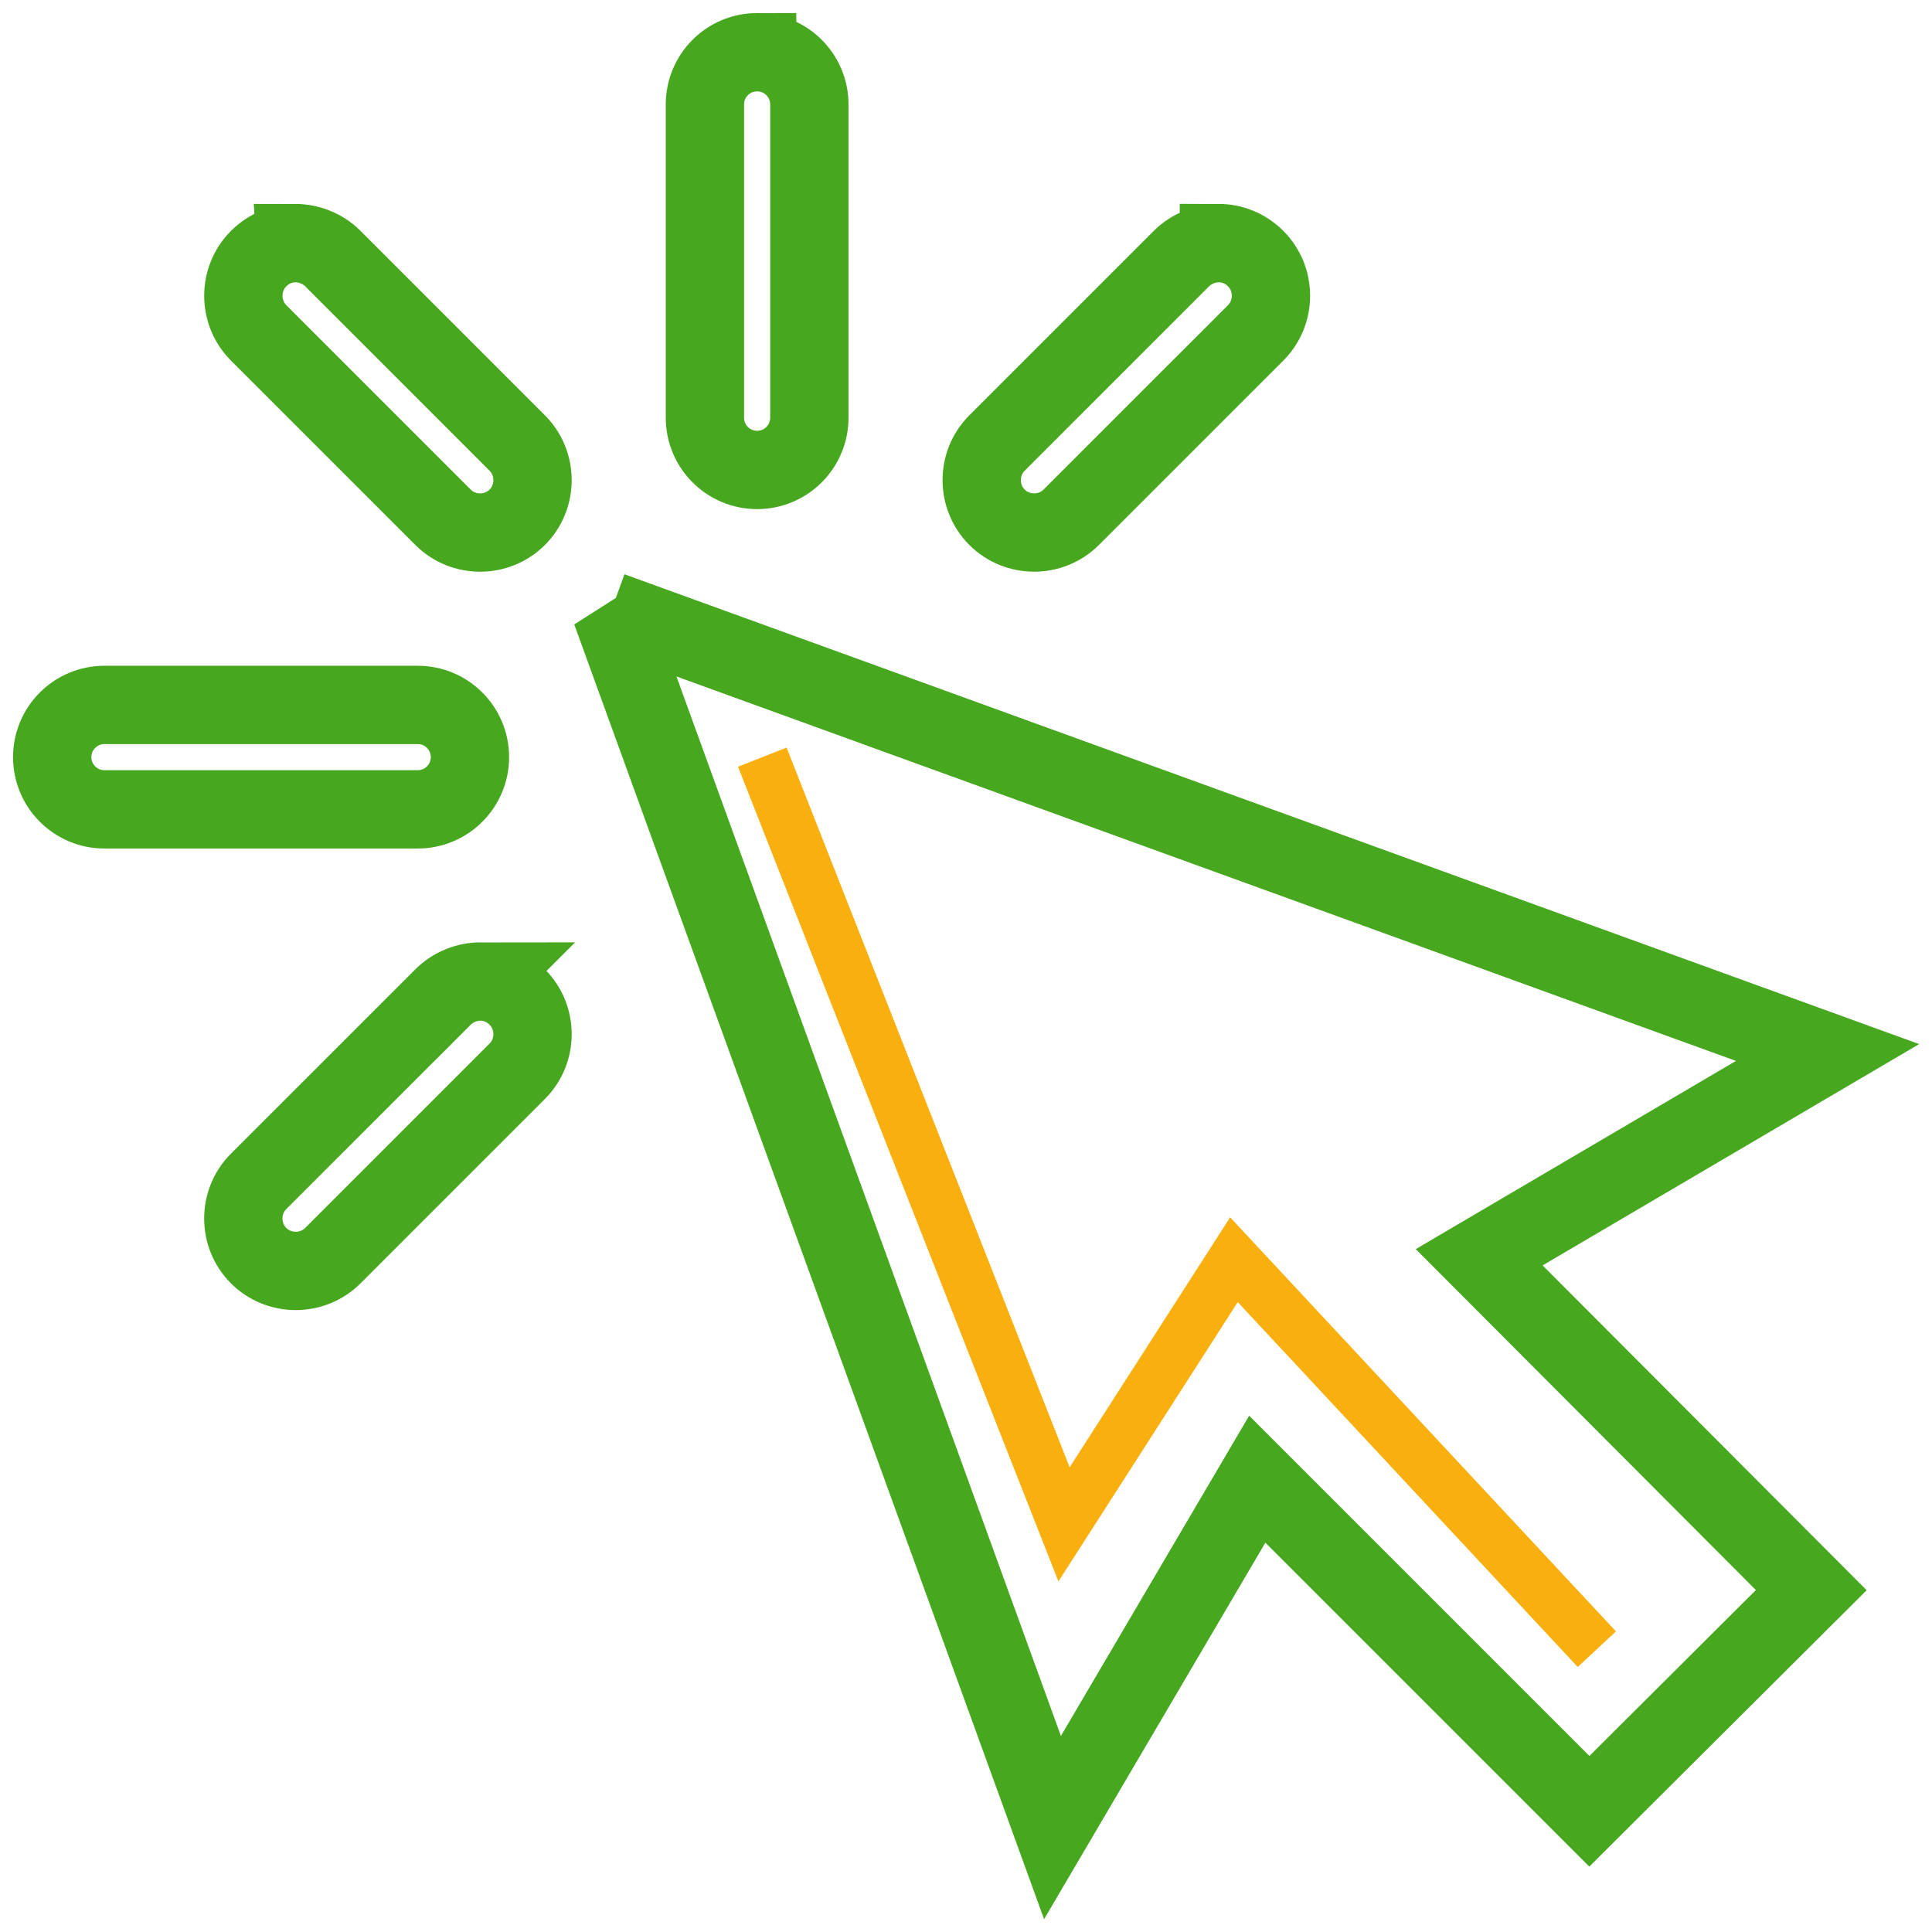 <svg width="74" height="74" viewBox="0 0 74 74" xmlns="http://www.w3.org/2000/svg"><title>Group 4</title><g fill="none" fill-rule="evenodd"><path d="M29 2c-1.105 0-2 .895-2 2v12c0 1.105.895 2 2 2s2-.895 2-2V4c0-1.105-.895-2-2-2zM11.312 9.313c-.51 0-1.015.203-1.406.593-.78.78-.78 2.063 0 2.844l7.063 7.063c.78.78 2.06.78 2.843 0 .78-.782.78-2.063 0-2.844L12.75 9.905c-.39-.39-.926-.594-1.438-.594zm35.376 0c-.512 0-1.047.203-1.438.593l-7.063 7.063c-.78.78-.78 2.06 0 2.843.782.78 2.063.78 2.844 0l7.064-7.063c.78-.78.78-2.063 0-2.844-.39-.39-.895-.593-1.407-.594zM23.405 23.405L40.313 70l7.843-13.344 12.72 12.72 8.5-8.47-12.72-12.75L70 40.313 23.406 23.406zM4 27c-1.105 0-2 .895-2 2s.895 2 2 2h12c1.105 0 2-.895 2-2s-.895-2-2-2H4zm14.406 10.594c-.51 0-1.047.203-1.437.594L9.905 45.25c-.78.78-.78 2.063 0 2.844.78.78 2.063.78 2.844 0l7.063-7.063c.78-.78.78-2.06 0-2.842-.39-.39-.895-.594-1.407-.594z" stroke="#47A820" stroke-width="3" fill-rule="nonzero"/><path stroke="#F9AF0E" stroke-width="2" d="M29.198 29l11.557 29.386 6.508-10.136 13.9 14.918"/></g></svg>
